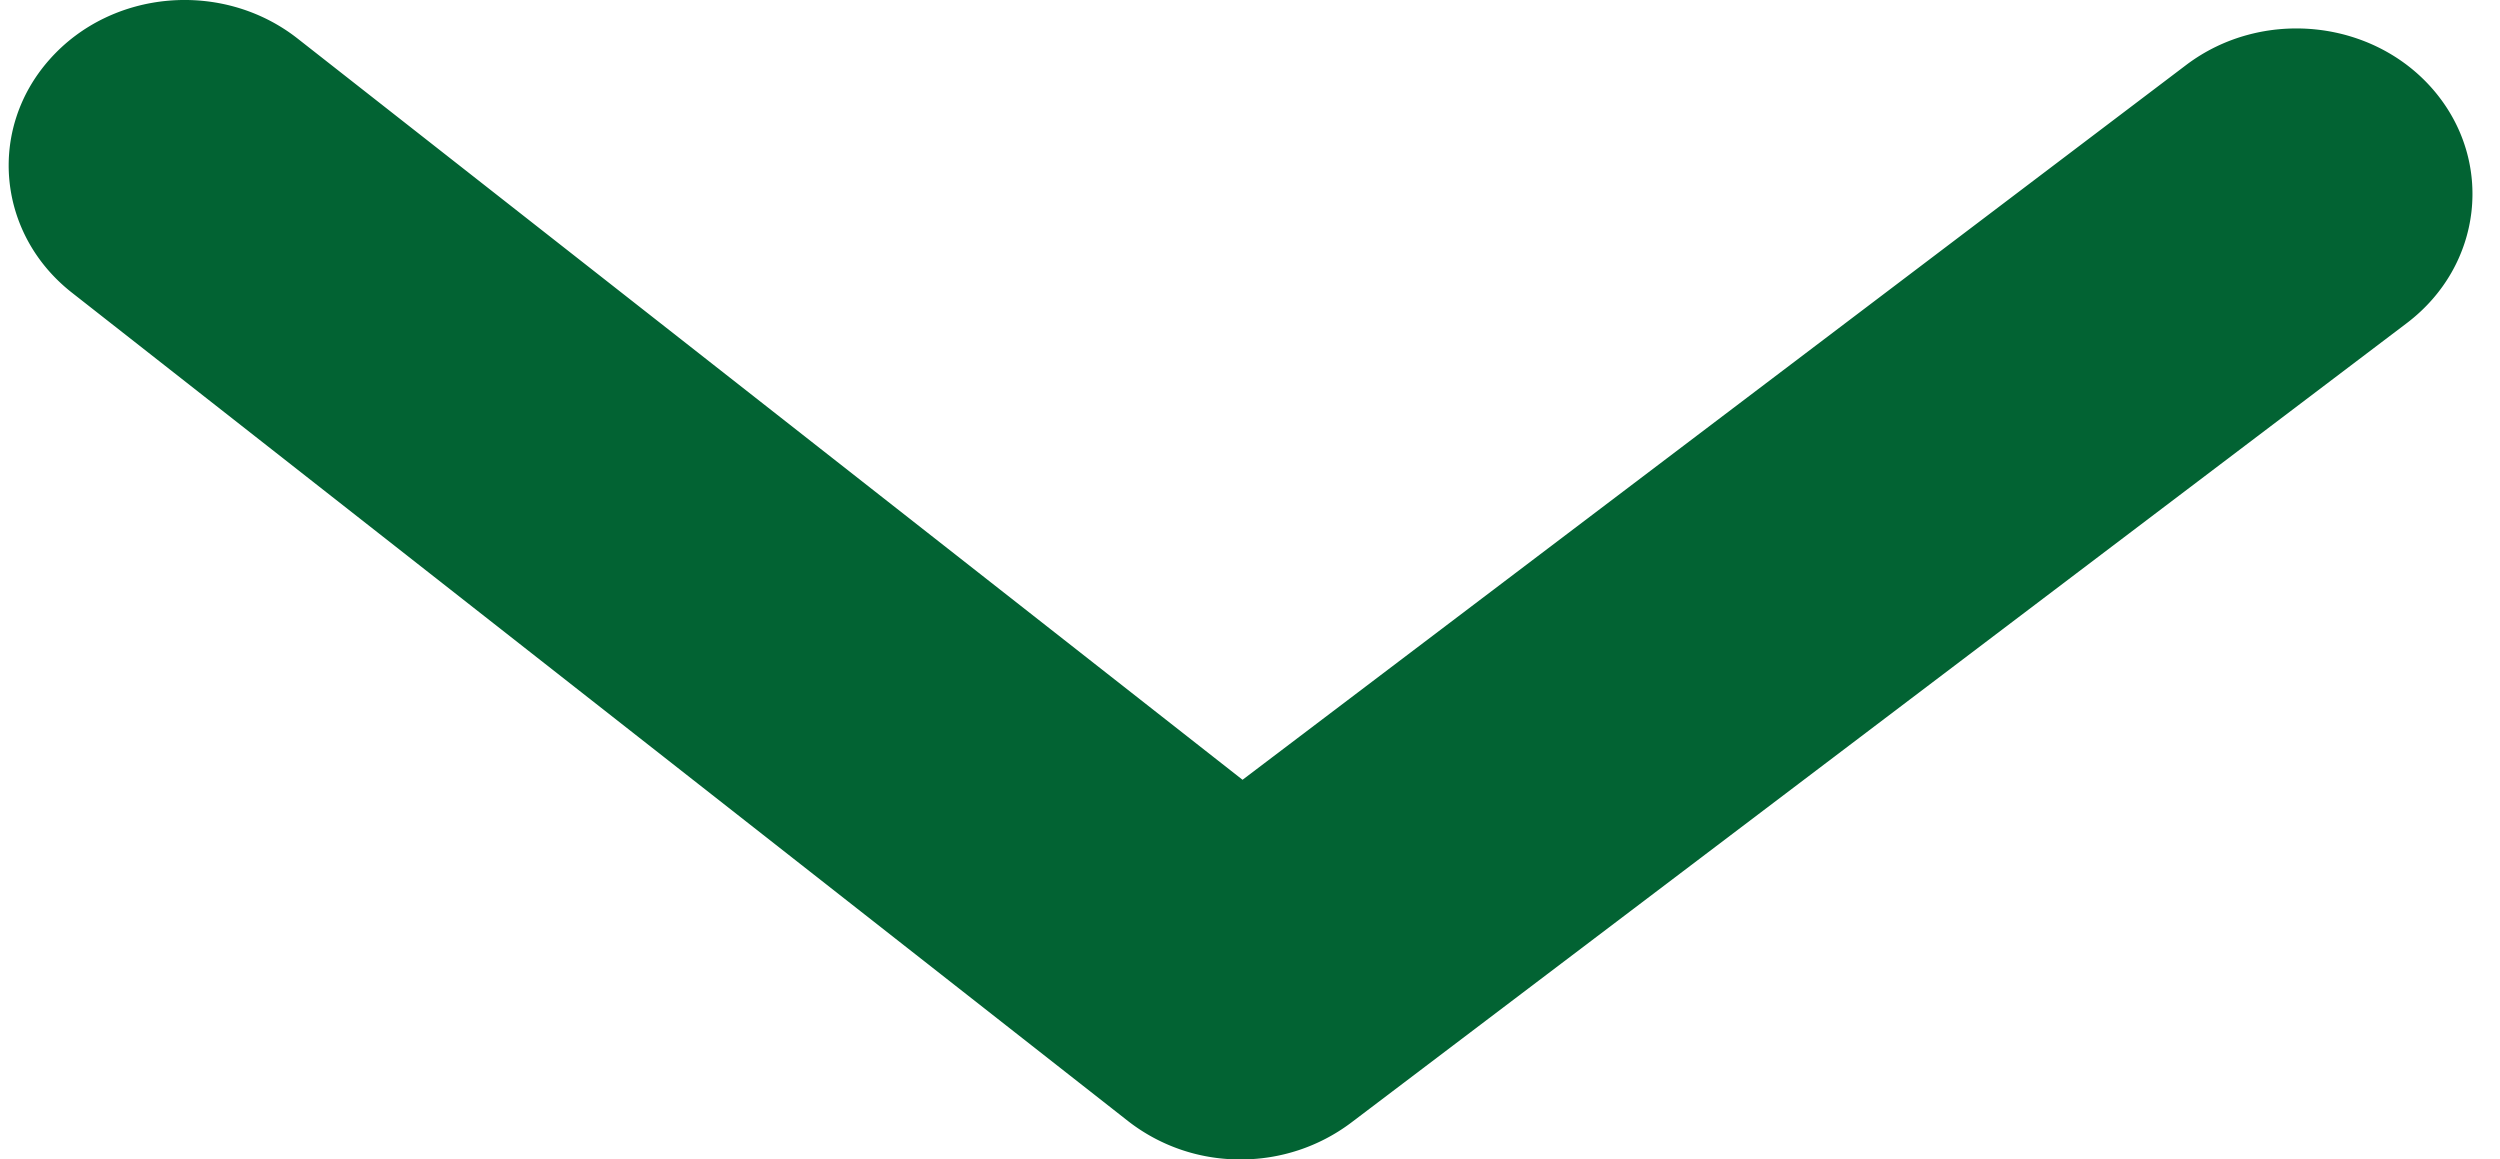 <svg width="69" height="32" viewBox="0 0 69 32" xmlns="http://www.w3.org/2000/svg" xmlns:xlink="http://www.w3.org/1999/xlink">
    <defs>
        <path d="M34 32a5.01 5.01 0 0 1-3.108-1.06L1.748 8.08c-2.06-1.613-2.341-4.498-.622-6.436 1.715-1.939 4.775-2.2 6.84-.586l26.088 20.464L60.098 1.794c2.089-1.581 5.149-1.27 6.83.695 1.68 1.966 1.35 4.842-.739 6.428L37.046 30.99A5.05 5.05 0 0 1 34 32" id="a"/>
    </defs>
    <use fill="#026333" xlink:href="#a" transform="translate(.24)" fill-rule="evenodd"/>
</svg>
